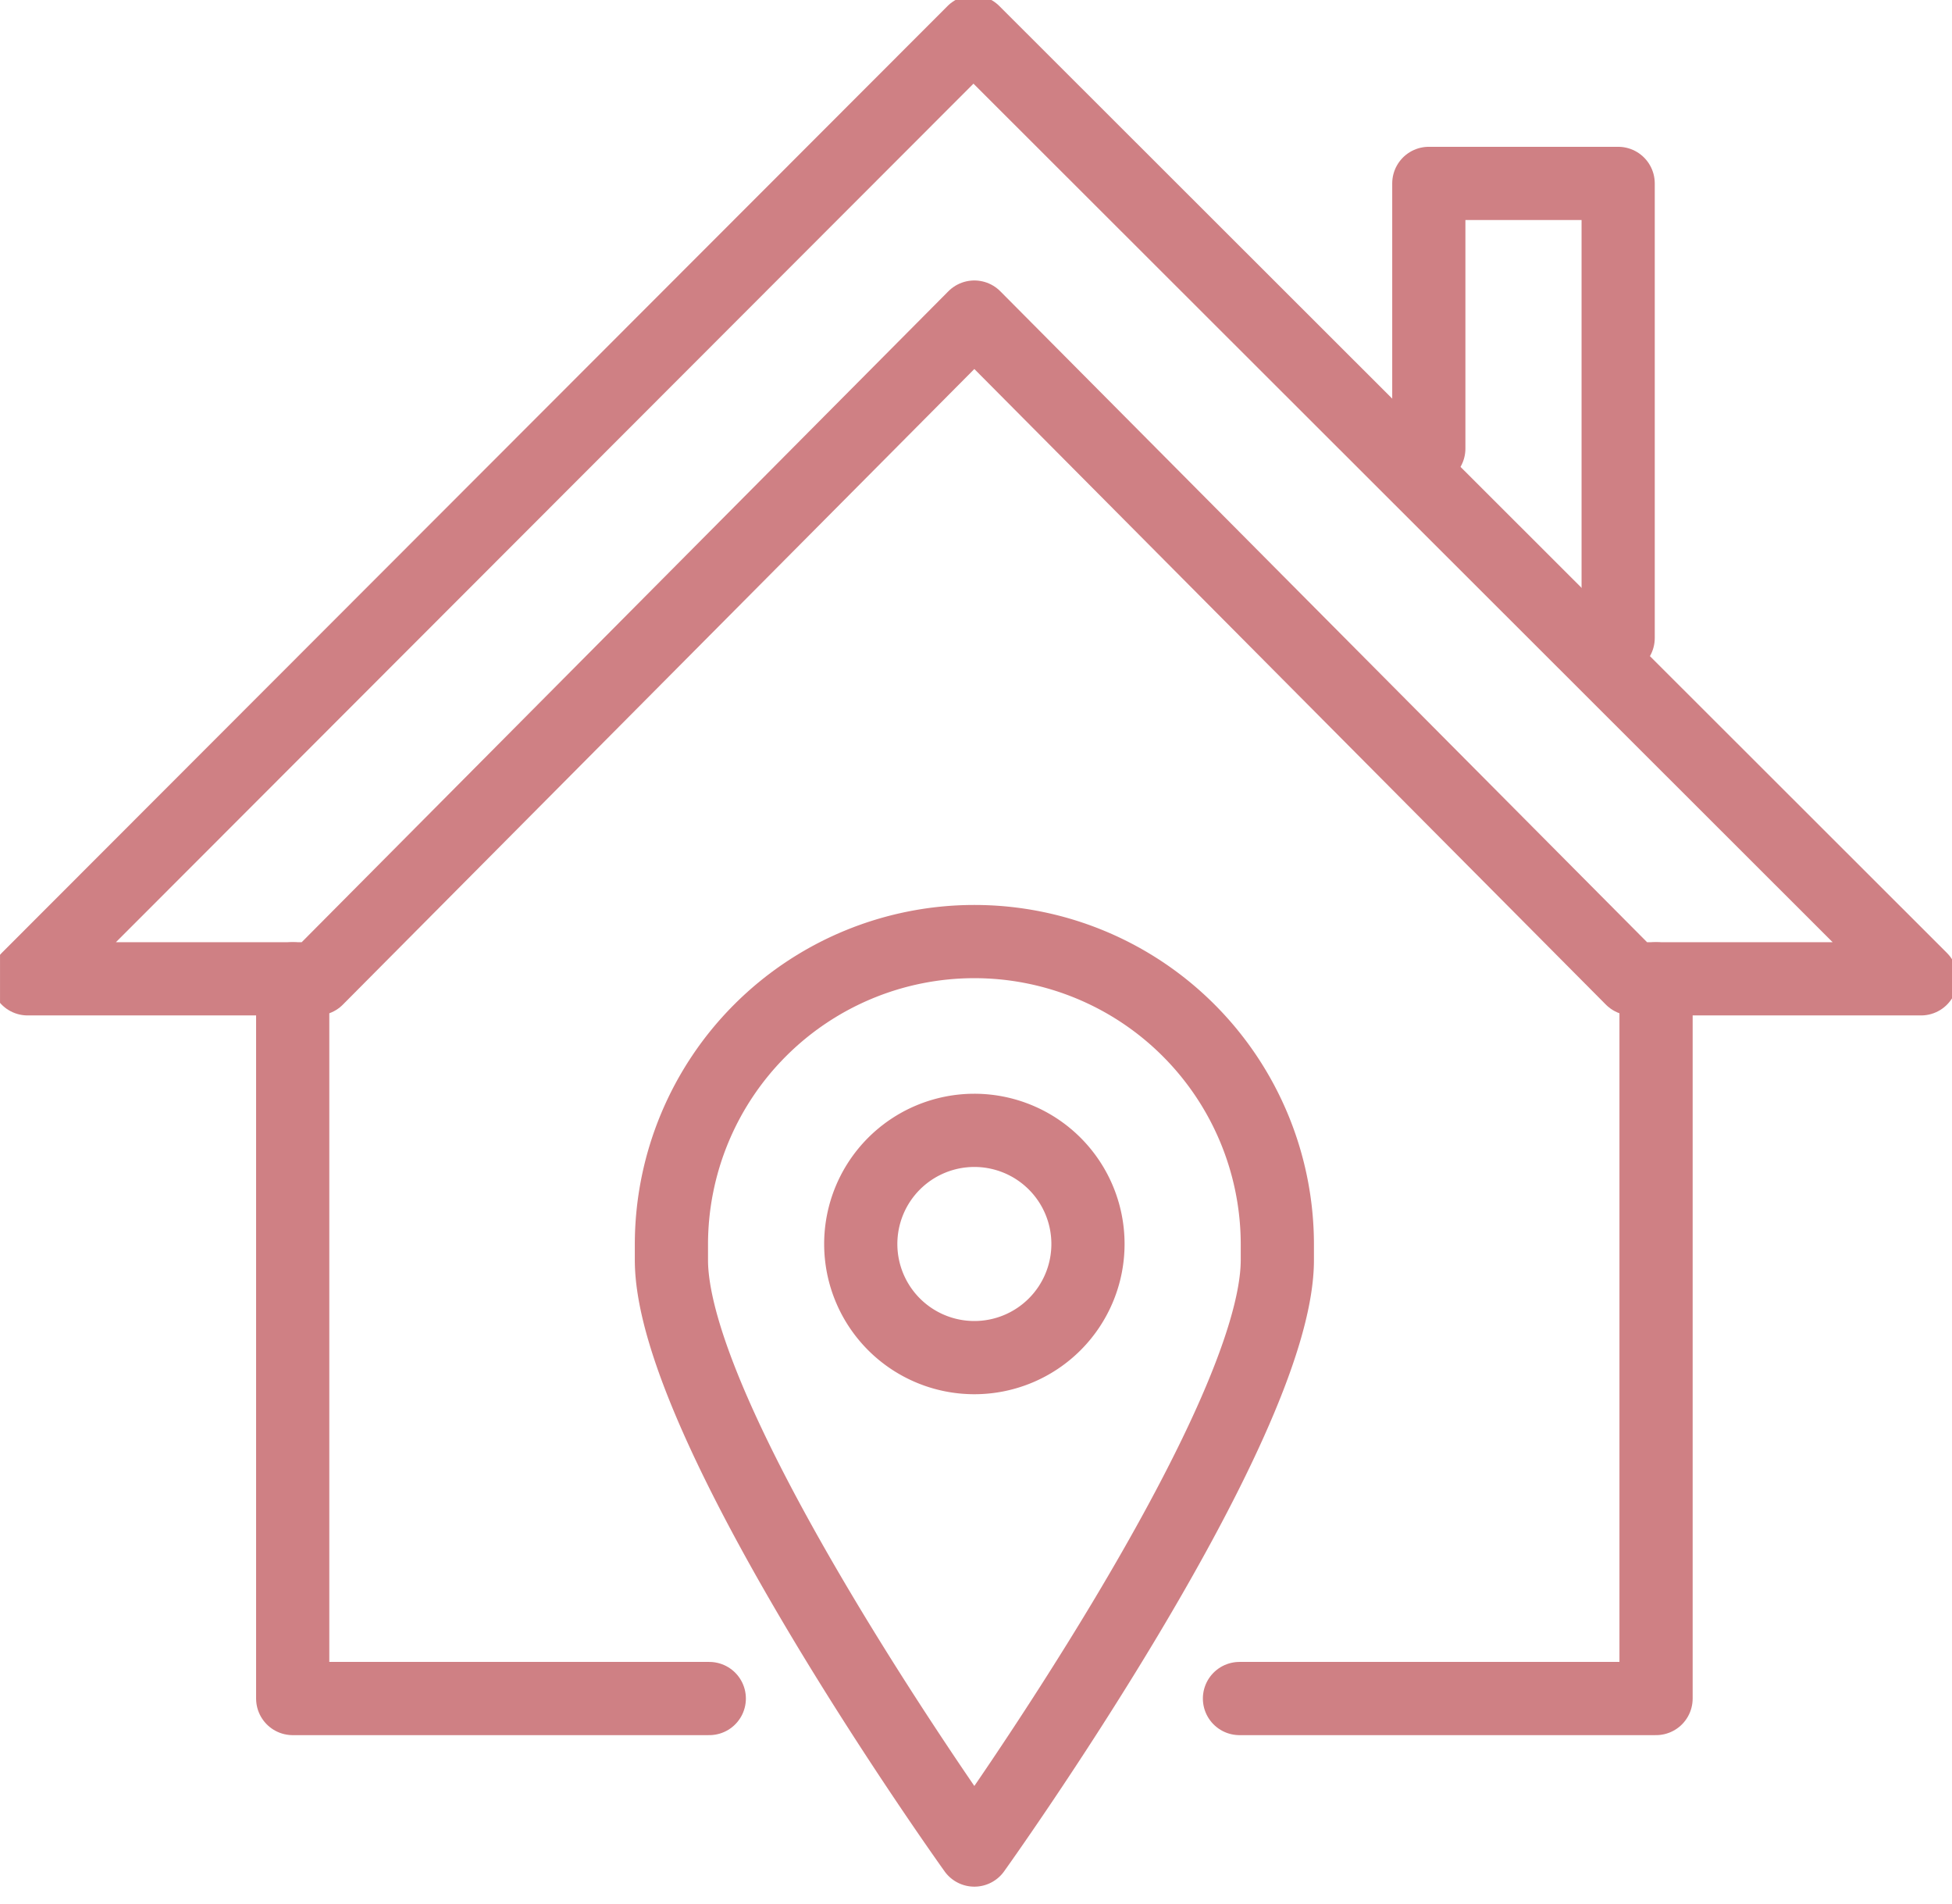 <?xml version="1.0" encoding="UTF-8"?> <svg xmlns="http://www.w3.org/2000/svg" xmlns:xlink="http://www.w3.org/1999/xlink" width="80" height="78" viewBox="0 0 80 78"><defs><clipPath id="clip-path"><rect id="Rectangle_1019" data-name="Rectangle 1019" width="80" height="78" transform="translate(0 0)" fill="none" stroke="#c46267" stroke-width="3"></rect></clipPath></defs><g id="Group_3493" data-name="Group 3493" transform="translate(-1.153 -0.276)" opacity="0.806"><g id="Group_3492" data-name="Group 3492" transform="translate(1.154 0.276)" clip-path="url(#clip-path)"><path id="Path_9640" data-name="Path 9640" d="M30.415,62.249S18,44.935,18,38.068v-.627a12.416,12.416,0,1,1,24.833,0v.627C42.833,44.935,30.415,62.249,30.415,62.249Z" transform="translate(9.516 13.556)" fill="none" stroke="#c46267" stroke-linecap="round" stroke-linejoin="round" stroke-width="3"></path><path id="Path_9641" data-name="Path 9641" d="M27.658,39.312A4.656,4.656,0,1,0,23,34.658,4.656,4.656,0,0,0,27.658,39.312Z" transform="translate(12.276 16.316)" fill="none" stroke="#c46267" stroke-linecap="round" stroke-linejoin="round" stroke-width="3"></path><path id="Path_9642" data-name="Path 9642" d="M39.8,12.685,12.856,39.8H1L39.763,1,78.6,39.8H66.747Z" transform="translate(0.131 0.307)" fill="none" stroke="#c46267" stroke-linecap="round" stroke-linejoin="round" stroke-width="3"></path><path id="Path_9643" data-name="Path 9643" d="M33,55.489H50.073V26" transform="translate(17.797 14.108)" fill="none" stroke="#c46267" stroke-linecap="round" stroke-linejoin="round" stroke-width="3"></path><path id="Path_9644" data-name="Path 9644" d="M8,26V55.489H25.073" transform="translate(3.995 14.108)" fill="none" stroke="#c46267" stroke-linecap="round" stroke-linejoin="round" stroke-width="3"></path><path id="Path_9645" data-name="Path 9645" d="M45.76,23.625V5H38V15.864" transform="translate(20.557 2.515)" fill="none" stroke="#c46267" stroke-linecap="round" stroke-linejoin="round" stroke-width="3"></path></g></g></svg> 